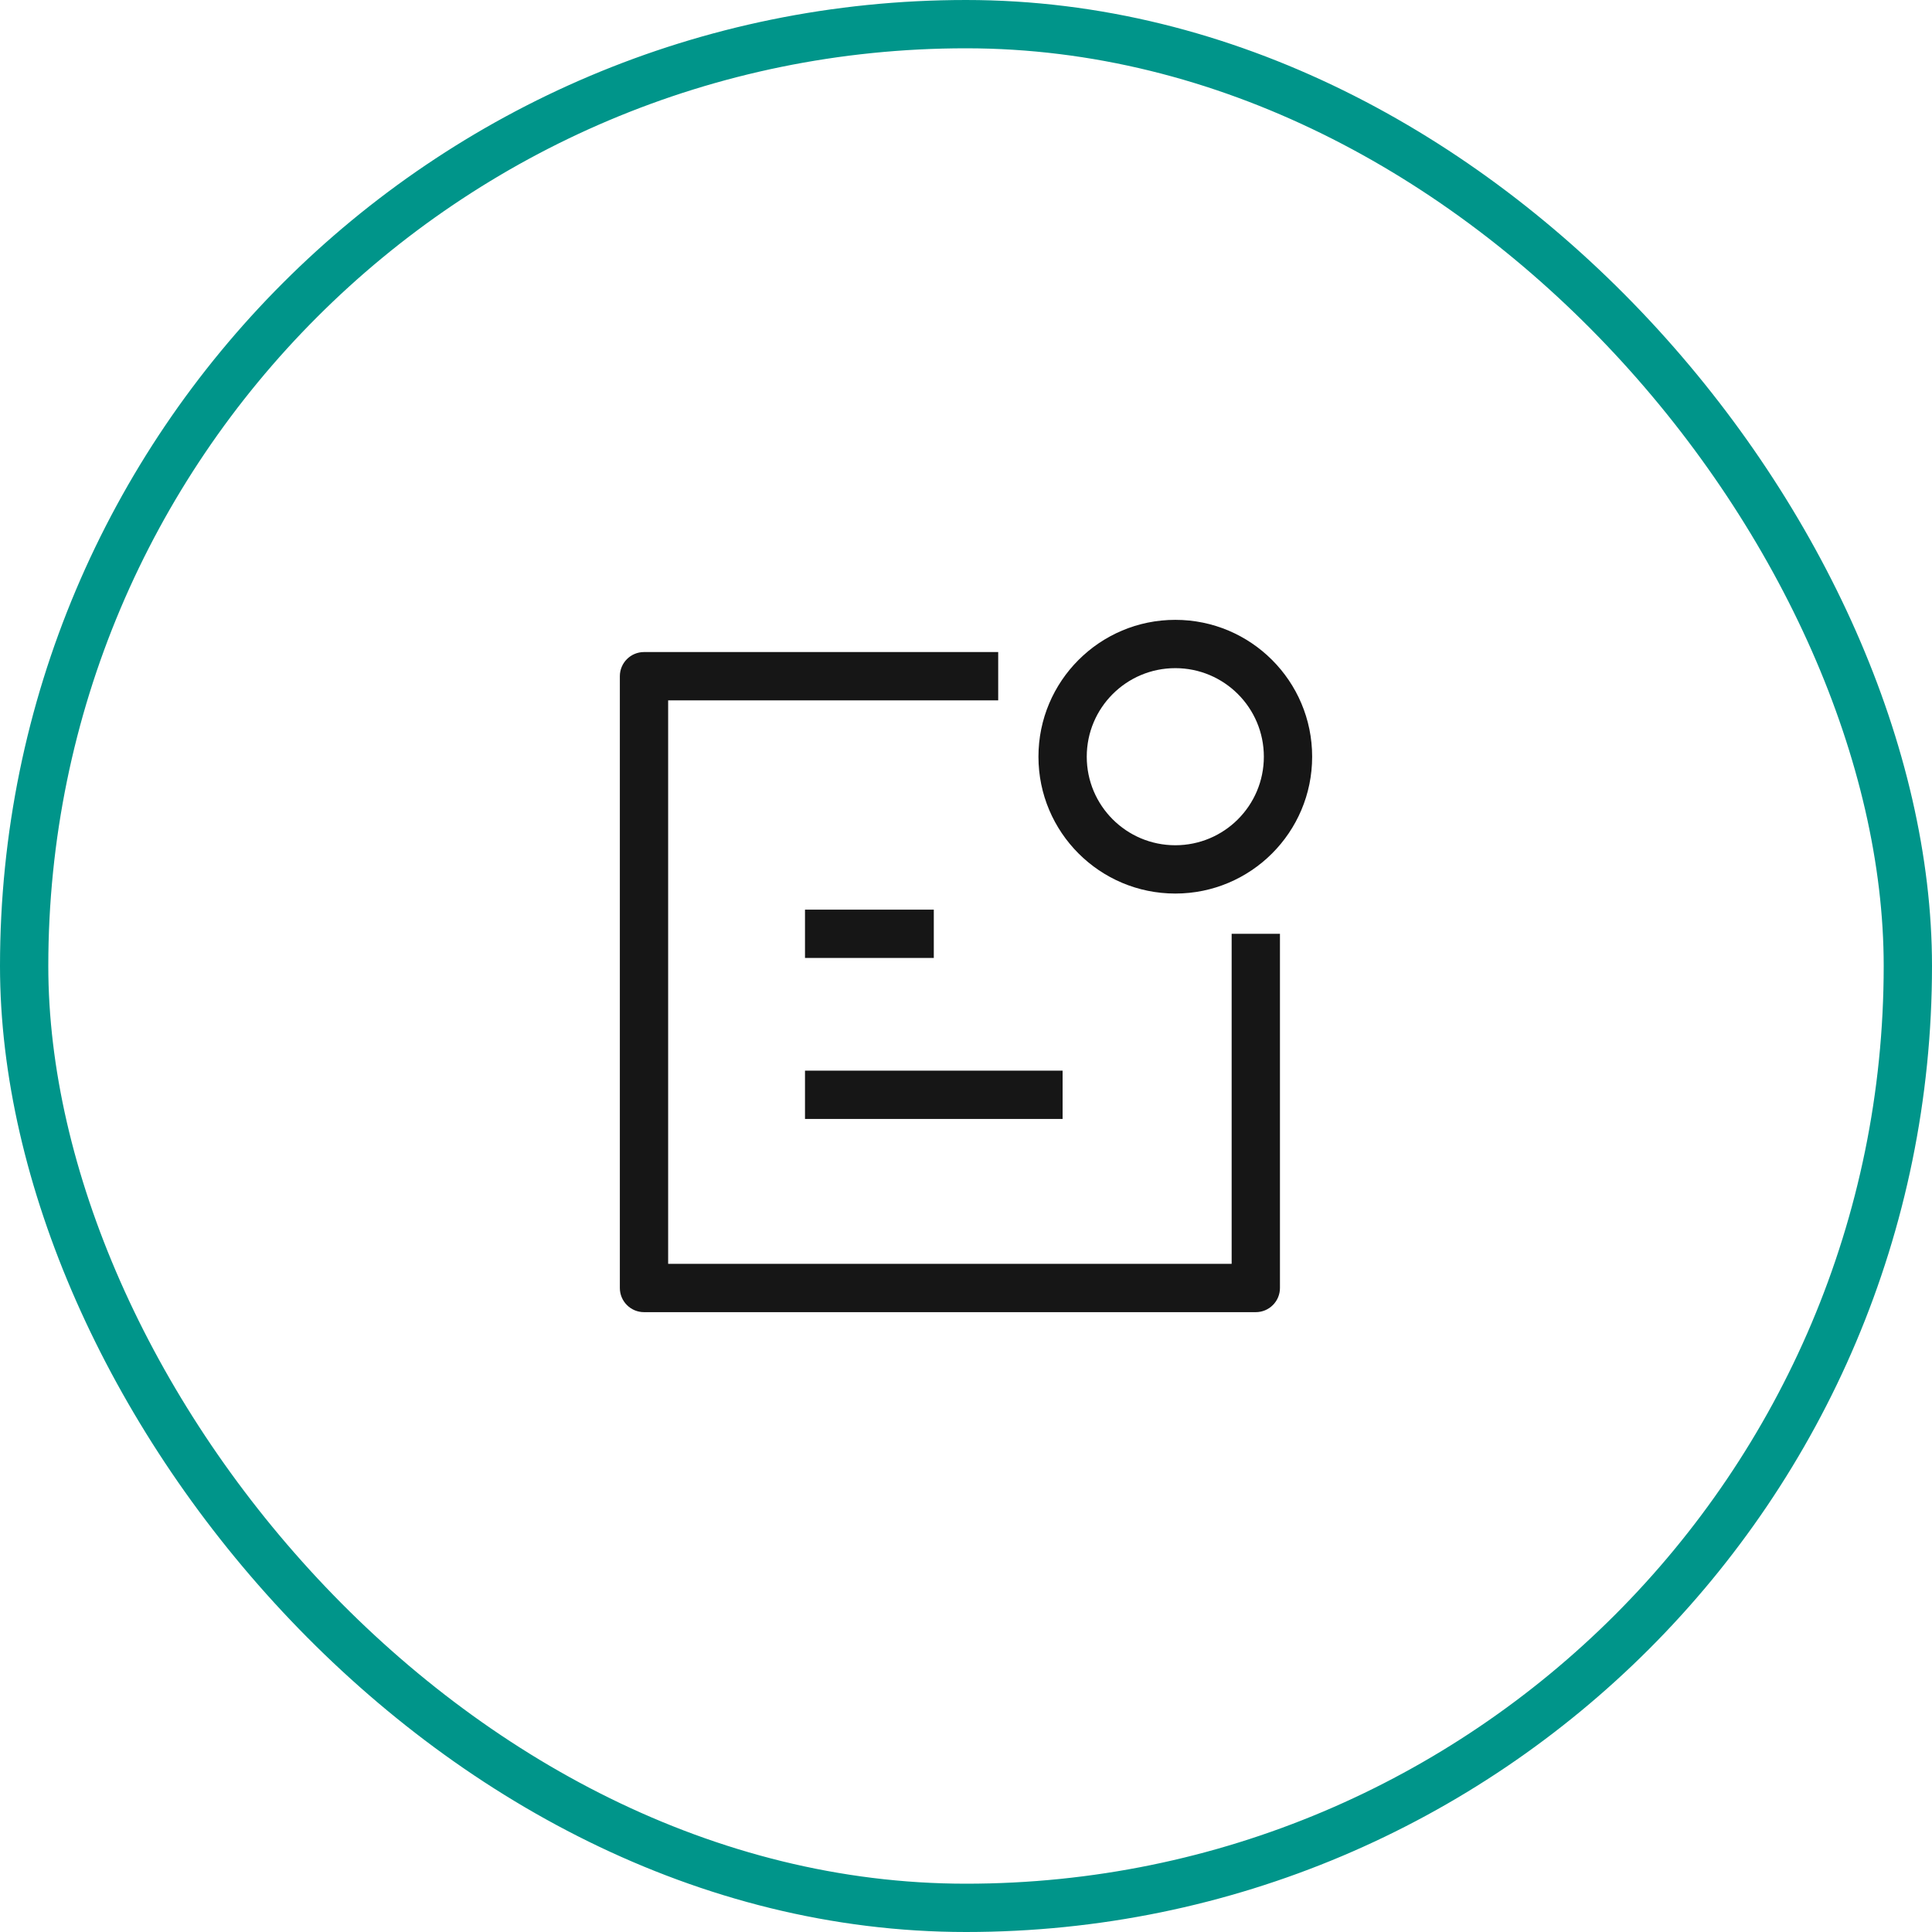 <svg width="60" height="60" viewBox="0 0 60 60" fill="none" xmlns="http://www.w3.org/2000/svg">
<rect x="0.75" y="0.75" width="58.5" height="58.5" rx="29.25" stroke="#00958A" stroke-width="1.5"/>
<path fill-rule="evenodd" clip-rule="evenodd" d="M36.5 19.25C34.153 19.25 32.25 21.153 32.25 23.5C32.25 25.847 34.153 27.75 36.5 27.75C38.847 27.75 40.75 25.847 40.75 23.5C40.75 21.153 38.847 19.25 36.5 19.25ZM33.75 23.5C33.75 21.981 34.981 20.75 36.5 20.75C38.019 20.75 39.25 21.981 39.25 23.5C39.25 25.019 38.019 26.25 36.5 26.25C34.981 26.25 33.75 25.019 33.75 23.5Z" fill="#161616"/>
<path d="M20 20.25C19.586 20.25 19.25 20.586 19.25 21L19.25 40C19.25 40.199 19.329 40.39 19.47 40.53C19.61 40.671 19.801 40.75 20 40.75L39 40.75C39.199 40.75 39.39 40.671 39.53 40.53C39.671 40.39 39.75 40.199 39.75 40V29H38.25V39.25L20.75 39.25L20.75 21.75H31V20.25H20Z" fill="#161616"/>
<path d="M29 29.75H25V28.25H29V29.75Z" fill="#161616"/>
<path d="M25 33.25V34.75H33V33.25H25Z" fill="#161616"/>
</svg>
